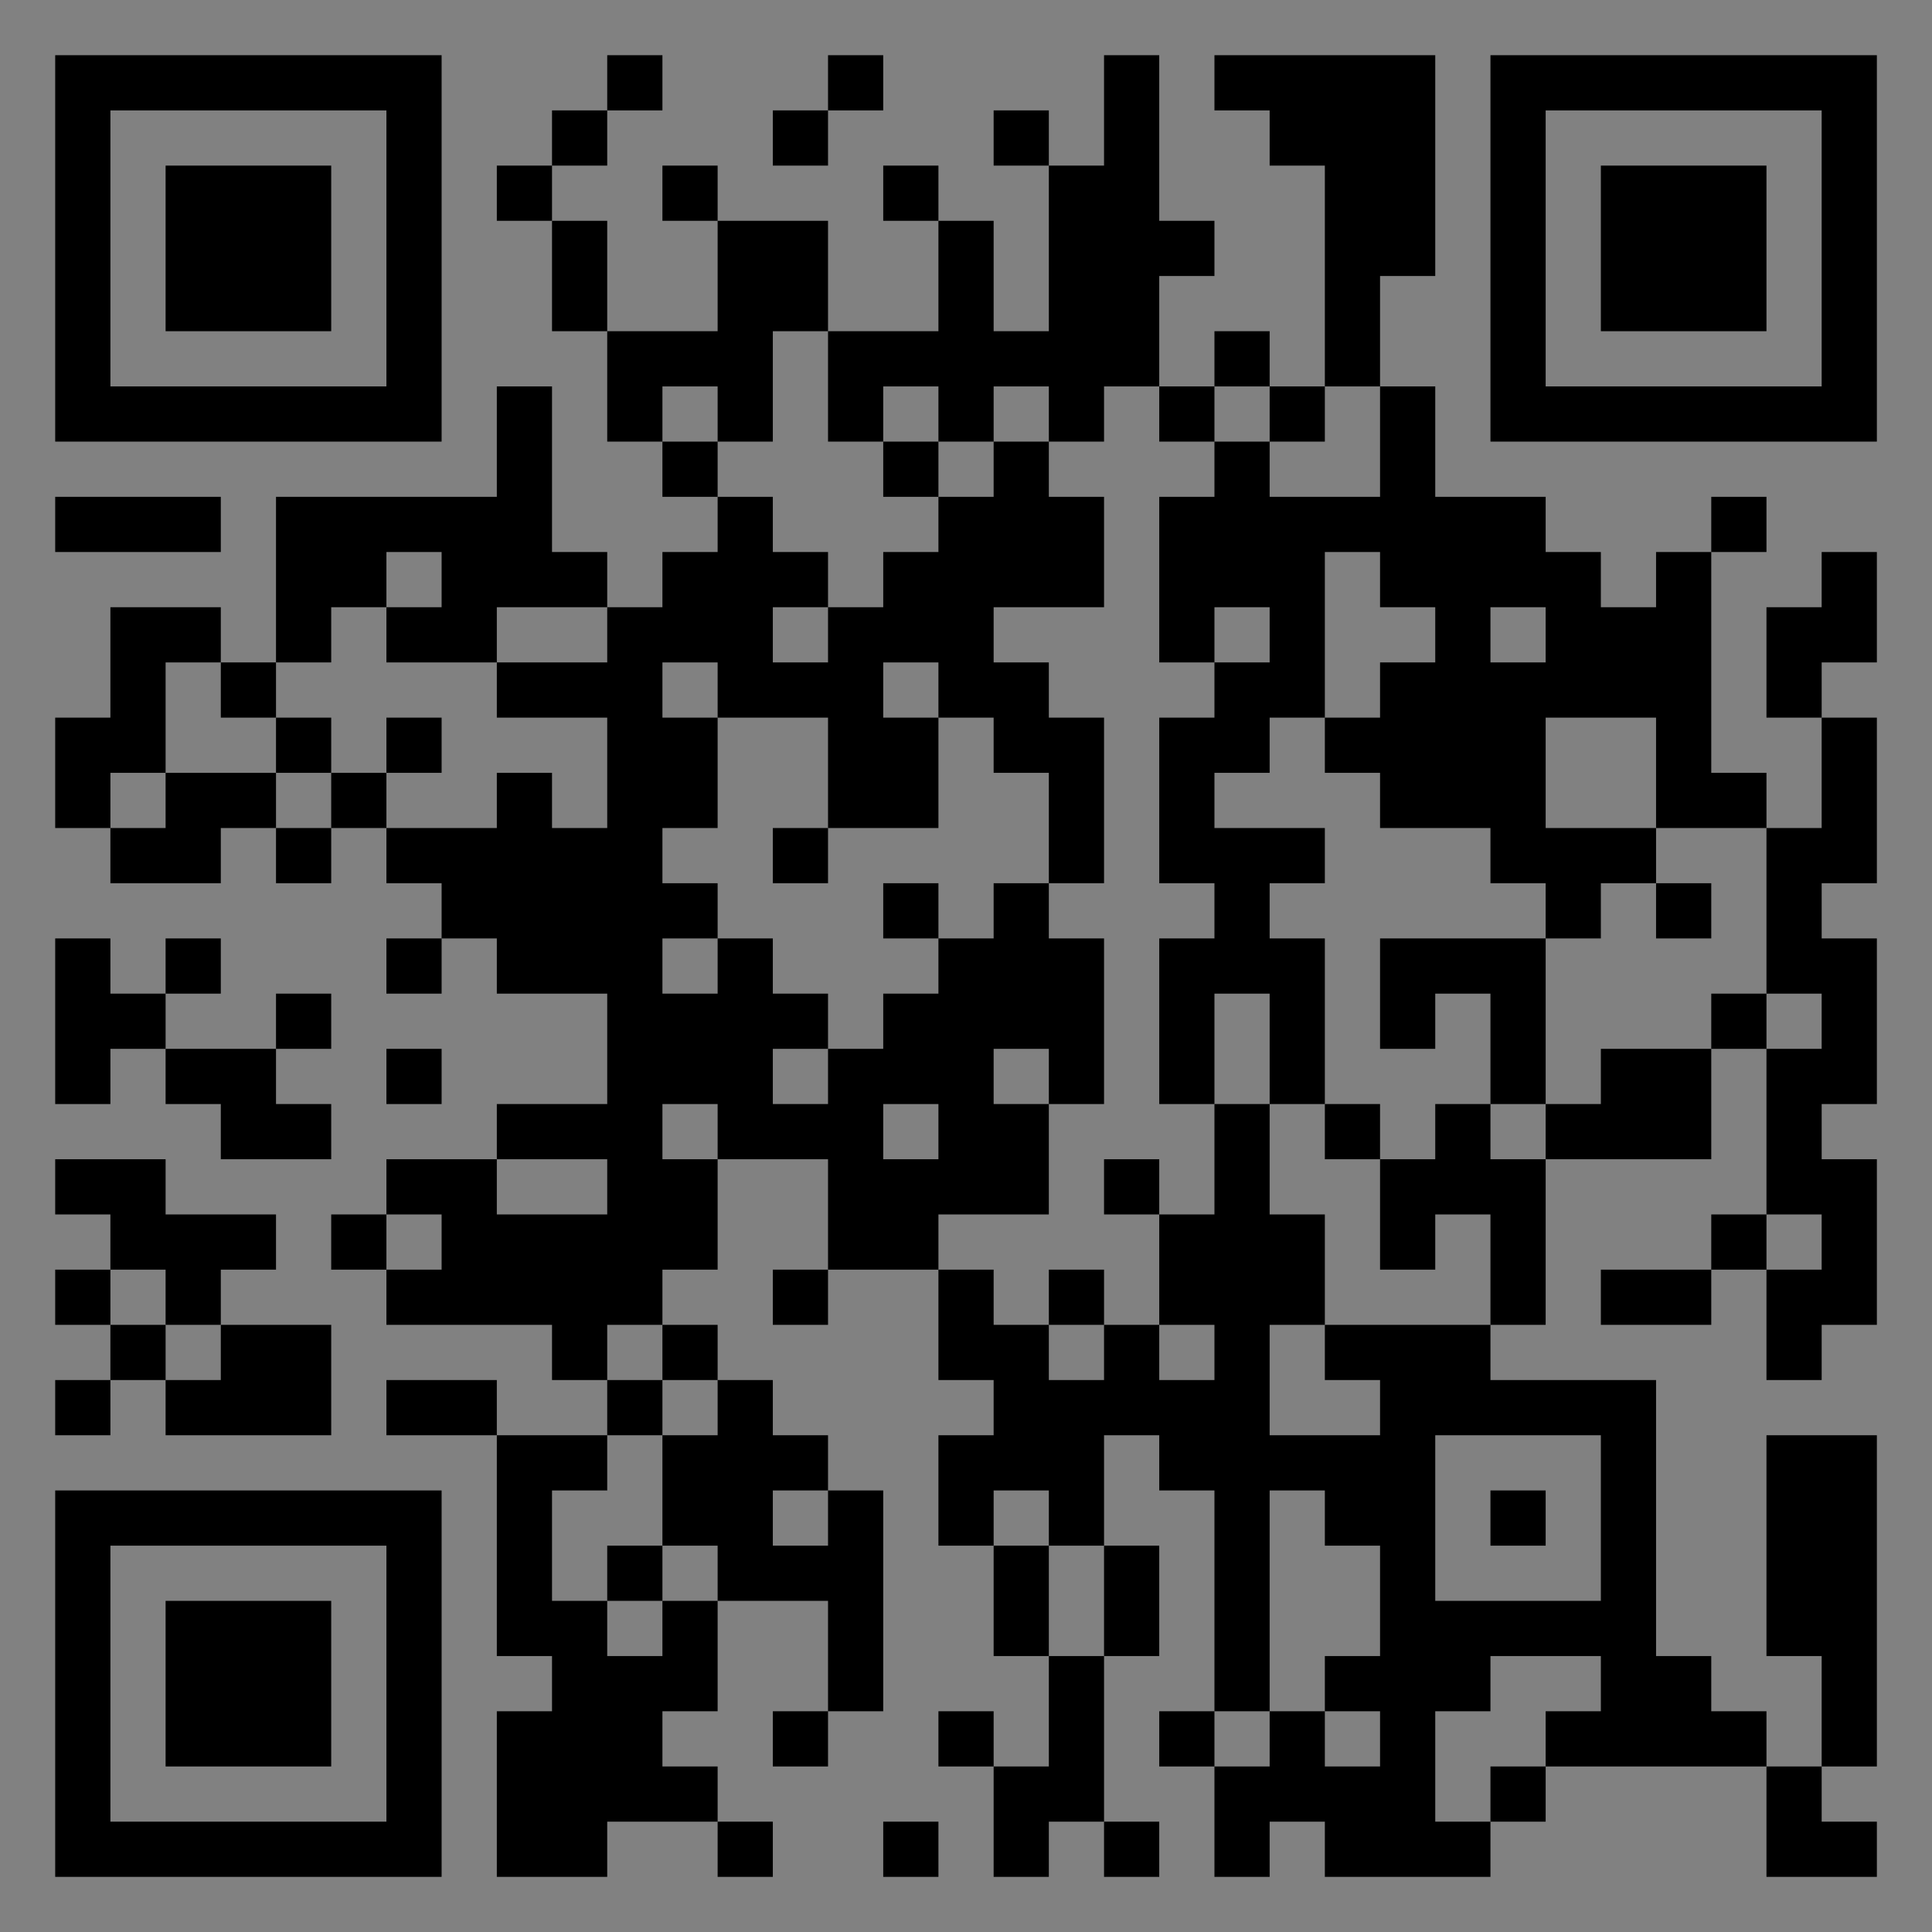 <?xml version="1.0" encoding="UTF-8"?>
<svg xmlns="http://www.w3.org/2000/svg" version="1.1" width="400" height="400" viewBox="0 0 400 400"><rect x="0" y="0" width="400" height="400" fill="#808080" stroke="none"/><rect x="0" y="0" width="400" height="400" fill="#ffffff" fill-opacity="0.01"/><g transform="scale(11.429)"><g transform="translate(1.000,1.000)"><path fill-rule="evenodd" d="M10 0L10 1L9 1L9 2L8 2L8 3L9 3L9 5L10 5L10 7L11 7L11 8L12 8L12 9L11 9L11 10L10 10L10 9L9 9L9 6L8 6L8 8L4 8L4 11L3 11L3 10L1 10L1 12L0 12L0 14L1 14L1 15L3 15L3 14L4 14L4 15L5 15L5 14L6 14L6 15L7 15L7 16L6 16L6 17L7 17L7 16L8 16L8 17L10 17L10 19L8 19L8 20L6 20L6 21L5 21L5 22L6 22L6 23L9 23L9 24L10 24L10 25L8 25L8 24L6 24L6 25L8 25L8 29L9 29L9 30L8 30L8 33L10 33L10 32L12 32L12 33L13 33L13 32L12 32L12 31L11 31L11 30L12 30L12 28L14 28L14 30L13 30L13 31L14 31L14 30L15 30L15 26L14 26L14 25L13 25L13 24L12 24L12 23L11 23L11 22L12 22L12 20L14 20L14 22L13 22L13 23L14 23L14 22L16 22L16 24L17 24L17 25L16 25L16 27L17 27L17 29L18 29L18 31L17 31L17 30L16 30L16 31L17 31L17 33L18 33L18 32L19 32L19 33L20 33L20 32L19 32L19 29L20 29L20 27L19 27L19 25L20 25L20 26L21 26L21 30L20 30L20 31L21 31L21 33L22 33L22 32L23 32L23 33L26 33L26 32L27 32L27 31L31 31L31 33L33 33L33 32L32 32L32 31L33 31L33 25L31 25L31 29L32 29L32 31L31 31L31 30L30 30L30 29L29 29L29 24L26 24L26 23L27 23L27 20L30 20L30 18L31 18L31 21L30 21L30 22L28 22L28 23L30 23L30 22L31 22L31 24L32 24L32 23L33 23L33 20L32 20L32 19L33 19L33 16L32 16L32 15L33 15L33 12L32 12L32 11L33 11L33 9L32 9L32 10L31 10L31 12L32 12L32 14L31 14L31 13L30 13L30 9L31 9L31 8L30 8L30 9L29 9L29 10L28 10L28 9L27 9L27 8L25 8L25 6L24 6L24 4L25 4L25 0L21 0L21 1L22 1L22 2L23 2L23 6L22 6L22 5L21 5L21 6L20 6L20 4L21 4L21 3L20 3L20 0L19 0L19 2L18 2L18 1L17 1L17 2L18 2L18 5L17 5L17 3L16 3L16 2L15 2L15 3L16 3L16 5L14 5L14 3L12 3L12 2L11 2L11 3L12 3L12 5L10 5L10 3L9 3L9 2L10 2L10 1L11 1L11 0ZM14 0L14 1L13 1L13 2L14 2L14 1L15 1L15 0ZM13 5L13 7L12 7L12 6L11 6L11 7L12 7L12 8L13 8L13 9L14 9L14 10L13 10L13 11L14 11L14 10L15 10L15 9L16 9L16 8L17 8L17 7L18 7L18 8L19 8L19 10L17 10L17 11L18 11L18 12L19 12L19 15L18 15L18 13L17 13L17 12L16 12L16 11L15 11L15 12L16 12L16 14L14 14L14 12L12 12L12 11L11 11L11 12L12 12L12 14L11 14L11 15L12 15L12 16L11 16L11 17L12 17L12 16L13 16L13 17L14 17L14 18L13 18L13 19L14 19L14 18L15 18L15 17L16 17L16 16L17 16L17 15L18 15L18 16L19 16L19 19L18 19L18 18L17 18L17 19L18 19L18 21L16 21L16 22L17 22L17 23L18 23L18 24L19 24L19 23L20 23L20 24L21 24L21 23L20 23L20 21L21 21L21 19L22 19L22 21L23 21L23 23L22 23L22 25L24 25L24 24L23 24L23 23L26 23L26 21L25 21L25 22L24 22L24 20L25 20L25 19L26 19L26 20L27 20L27 19L28 19L28 18L30 18L30 17L31 17L31 18L32 18L32 17L31 17L31 14L29 14L29 12L27 12L27 14L29 14L29 15L28 15L28 16L27 16L27 15L26 15L26 14L24 14L24 13L23 13L23 12L24 12L24 11L25 11L25 10L24 10L24 9L23 9L23 12L22 12L22 13L21 13L21 14L23 14L23 15L22 15L22 16L23 16L23 19L22 19L22 17L21 17L21 19L20 19L20 16L21 16L21 15L20 15L20 12L21 12L21 11L22 11L22 10L21 10L21 11L20 11L20 8L21 8L21 7L22 7L22 8L24 8L24 6L23 6L23 7L22 7L22 6L21 6L21 7L20 7L20 6L19 6L19 7L18 7L18 6L17 6L17 7L16 7L16 6L15 6L15 7L14 7L14 5ZM15 7L15 8L16 8L16 7ZM0 8L0 9L3 9L3 8ZM6 9L6 10L5 10L5 11L4 11L4 12L3 12L3 11L2 11L2 13L1 13L1 14L2 14L2 13L4 13L4 14L5 14L5 13L6 13L6 14L8 14L8 13L9 13L9 14L10 14L10 12L8 12L8 11L10 11L10 10L8 10L8 11L6 11L6 10L7 10L7 9ZM26 10L26 11L27 11L27 10ZM4 12L4 13L5 13L5 12ZM6 12L6 13L7 13L7 12ZM13 14L13 15L14 15L14 14ZM15 15L15 16L16 16L16 15ZM29 15L29 16L30 16L30 15ZM0 16L0 19L1 19L1 18L2 18L2 19L3 19L3 20L5 20L5 19L4 19L4 18L5 18L5 17L4 17L4 18L2 18L2 17L3 17L3 16L2 16L2 17L1 17L1 16ZM24 16L24 18L25 18L25 17L26 17L26 19L27 19L27 16ZM6 18L6 19L7 19L7 18ZM11 19L11 20L12 20L12 19ZM15 19L15 20L16 20L16 19ZM23 19L23 20L24 20L24 19ZM0 20L0 21L1 21L1 22L0 22L0 23L1 23L1 24L0 24L0 25L1 25L1 24L2 24L2 25L5 25L5 23L3 23L3 22L4 22L4 21L2 21L2 20ZM8 20L8 21L10 21L10 20ZM19 20L19 21L20 21L20 20ZM6 21L6 22L7 22L7 21ZM31 21L31 22L32 22L32 21ZM1 22L1 23L2 23L2 24L3 24L3 23L2 23L2 22ZM18 22L18 23L19 23L19 22ZM10 23L10 24L11 24L11 25L10 25L10 26L9 26L9 28L10 28L10 29L11 29L11 28L12 28L12 27L11 27L11 25L12 25L12 24L11 24L11 23ZM25 25L25 28L28 28L28 25ZM13 26L13 27L14 27L14 26ZM17 26L17 27L18 27L18 29L19 29L19 27L18 27L18 26ZM22 26L22 30L21 30L21 31L22 31L22 30L23 30L23 31L24 31L24 30L23 30L23 29L24 29L24 27L23 27L23 26ZM26 26L26 27L27 27L27 26ZM10 27L10 28L11 28L11 27ZM26 29L26 30L25 30L25 32L26 32L26 31L27 31L27 30L28 30L28 29ZM15 32L15 33L16 33L16 32ZM0 0L0 7L7 7L7 0ZM1 1L1 6L6 6L6 1ZM2 2L2 5L5 5L5 2ZM33 0L26 0L26 7L33 7ZM32 1L27 1L27 6L32 6ZM31 2L28 2L28 5L31 5ZM0 33L7 33L7 26L0 26ZM1 32L6 32L6 27L1 27ZM2 31L5 31L5 28L2 28Z" fill="#000000"/></g></g></svg>
